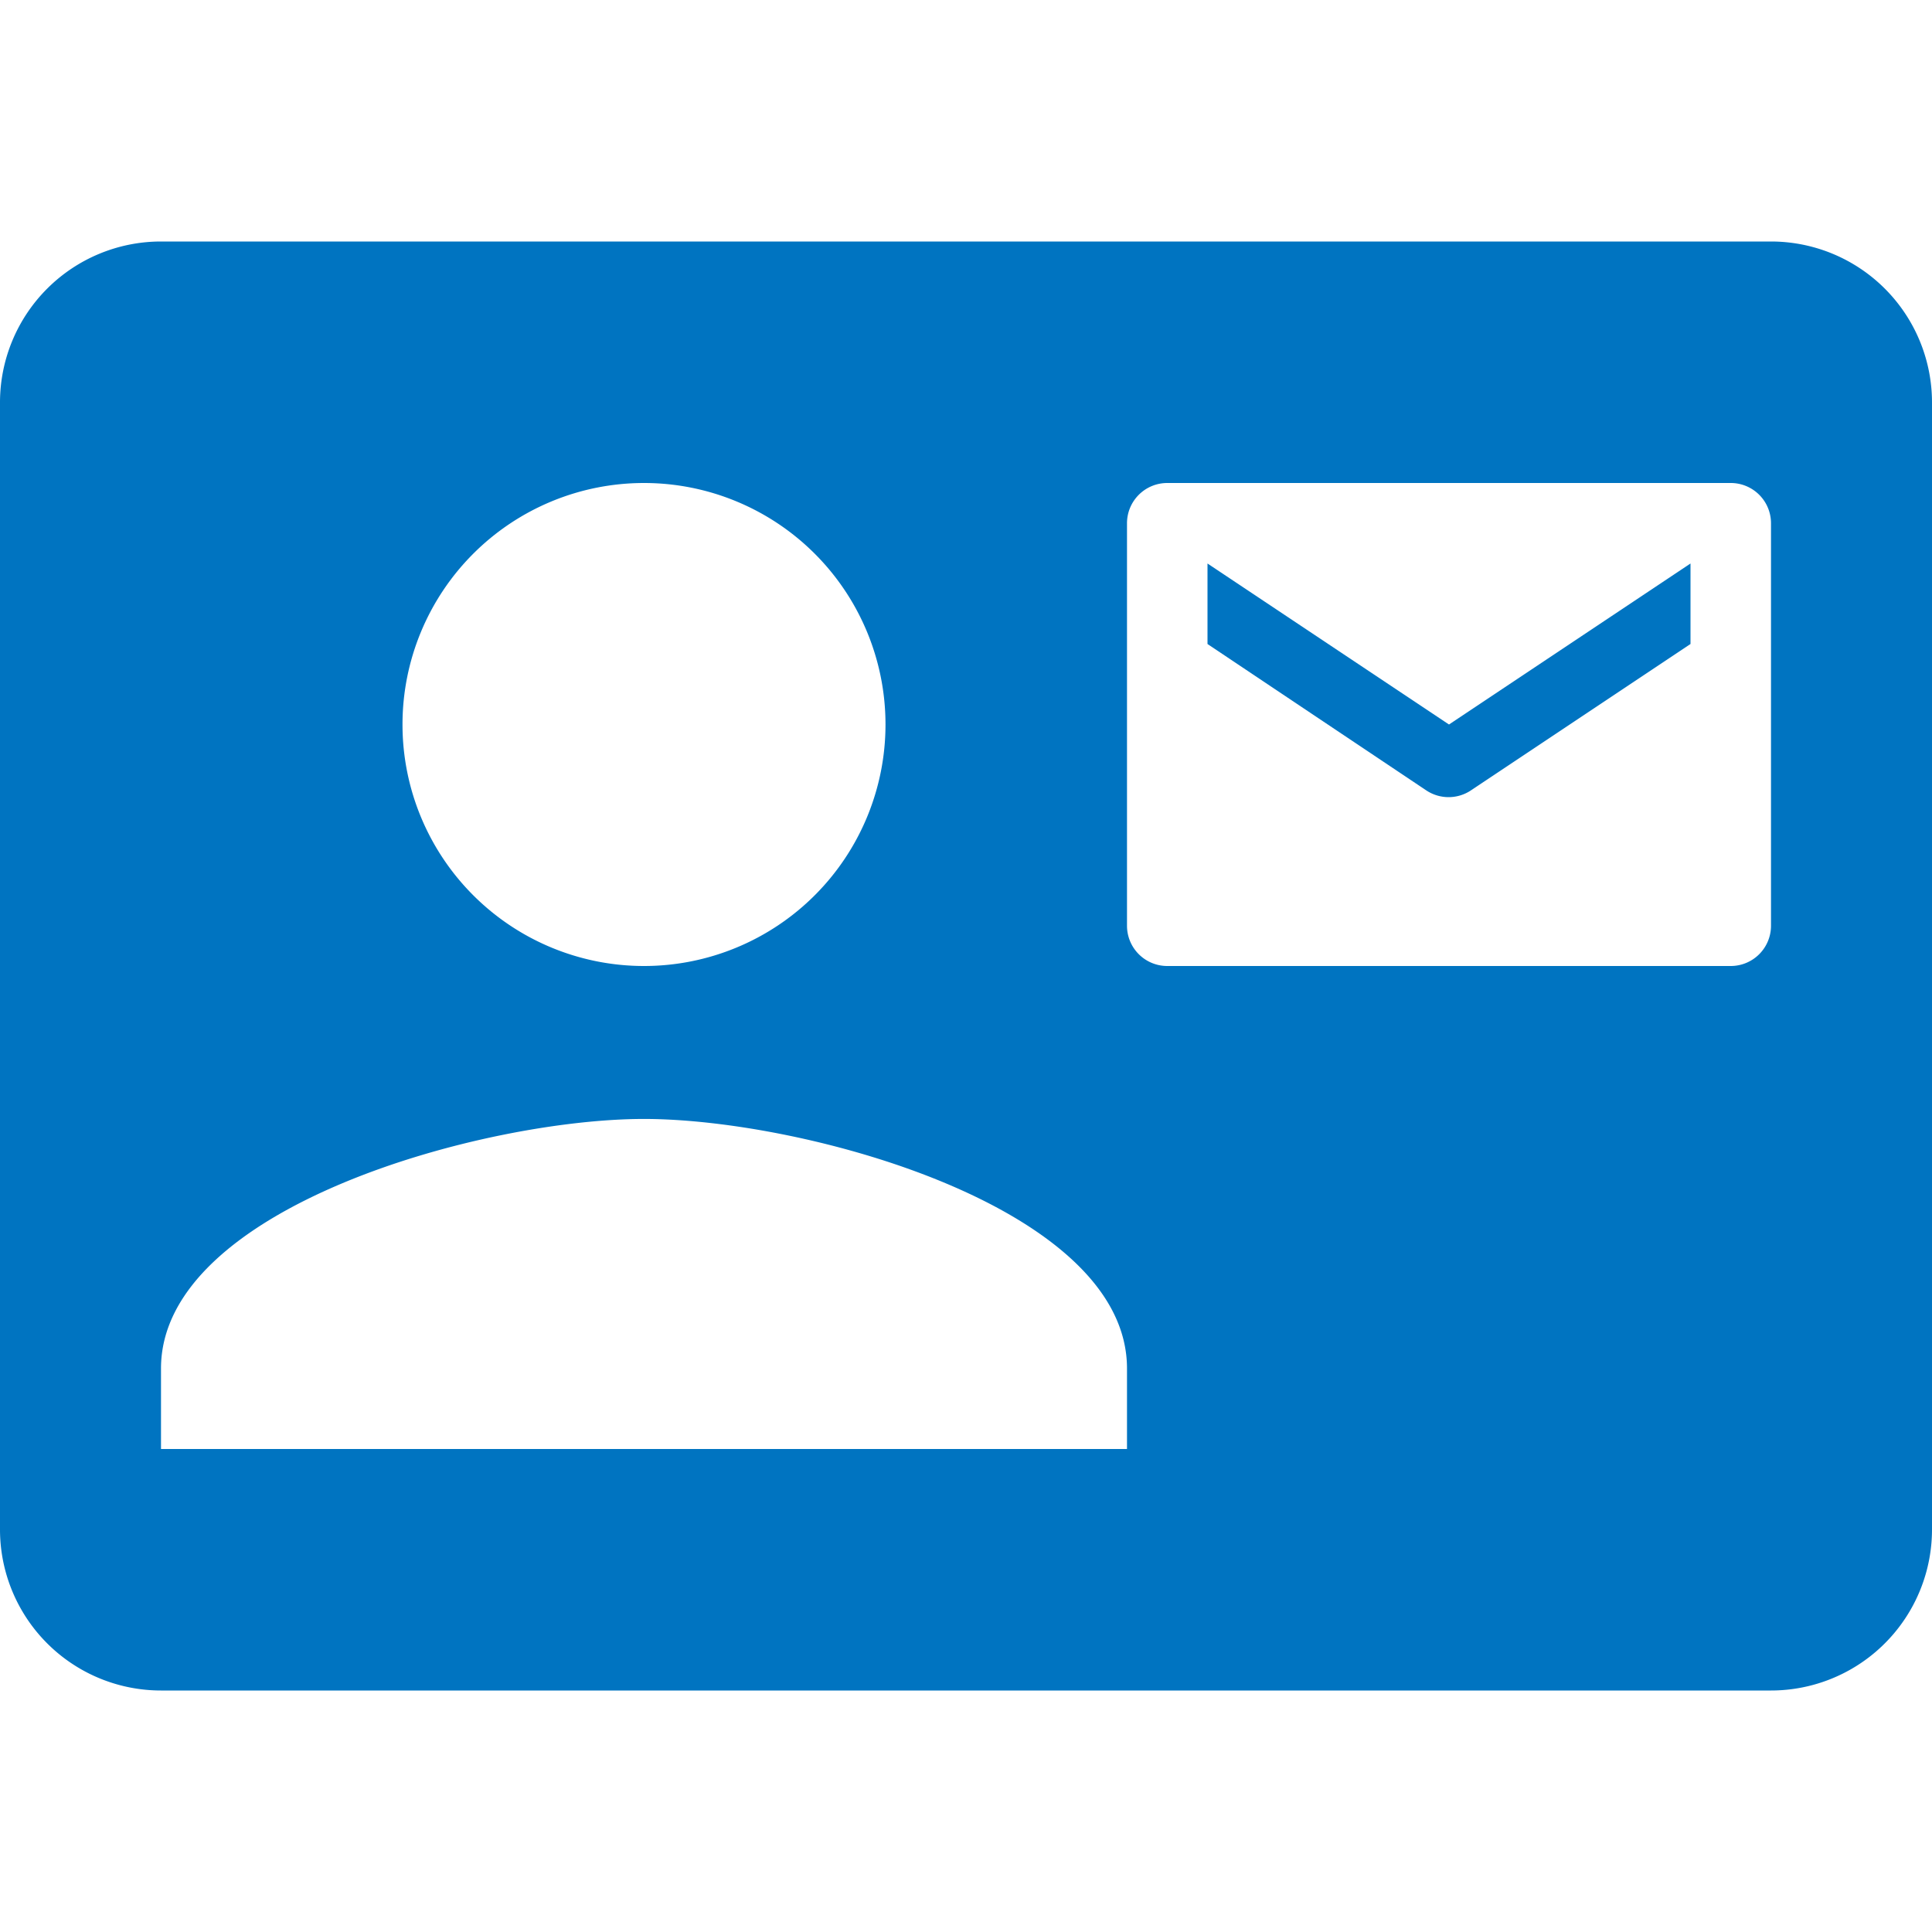 <svg xmlns="http://www.w3.org/2000/svg" width="24" height="24"><path d="M0 0h24v24H0z" fill="none"/><path d="M21 8V7l-3 2-3-2v1l2.72 1.82a.5.5 0 0 0 .55 0zm1-5H2a2 2 0 0 0-2 2v14a2 2 0 0 0 2 2h20a2 2 0 0 0 2-2V5a2 2 0 0 0-2-2zM8 6a3 3 0 1 1-3 3 3 3 0 0 1 3-3zm6 12H2v-1c0-2 4-3.1 6-3.1s6 1.1 6 3.1zm7.5-6h-7a.5.5 0 0 1-.5-.5v-5a.5.5 0 0 1 .5-.5h7a.5.5 0 0 1 .5.5v5a.5.5 0 0 1-.5.5z" fill="#0074c1"/></svg>